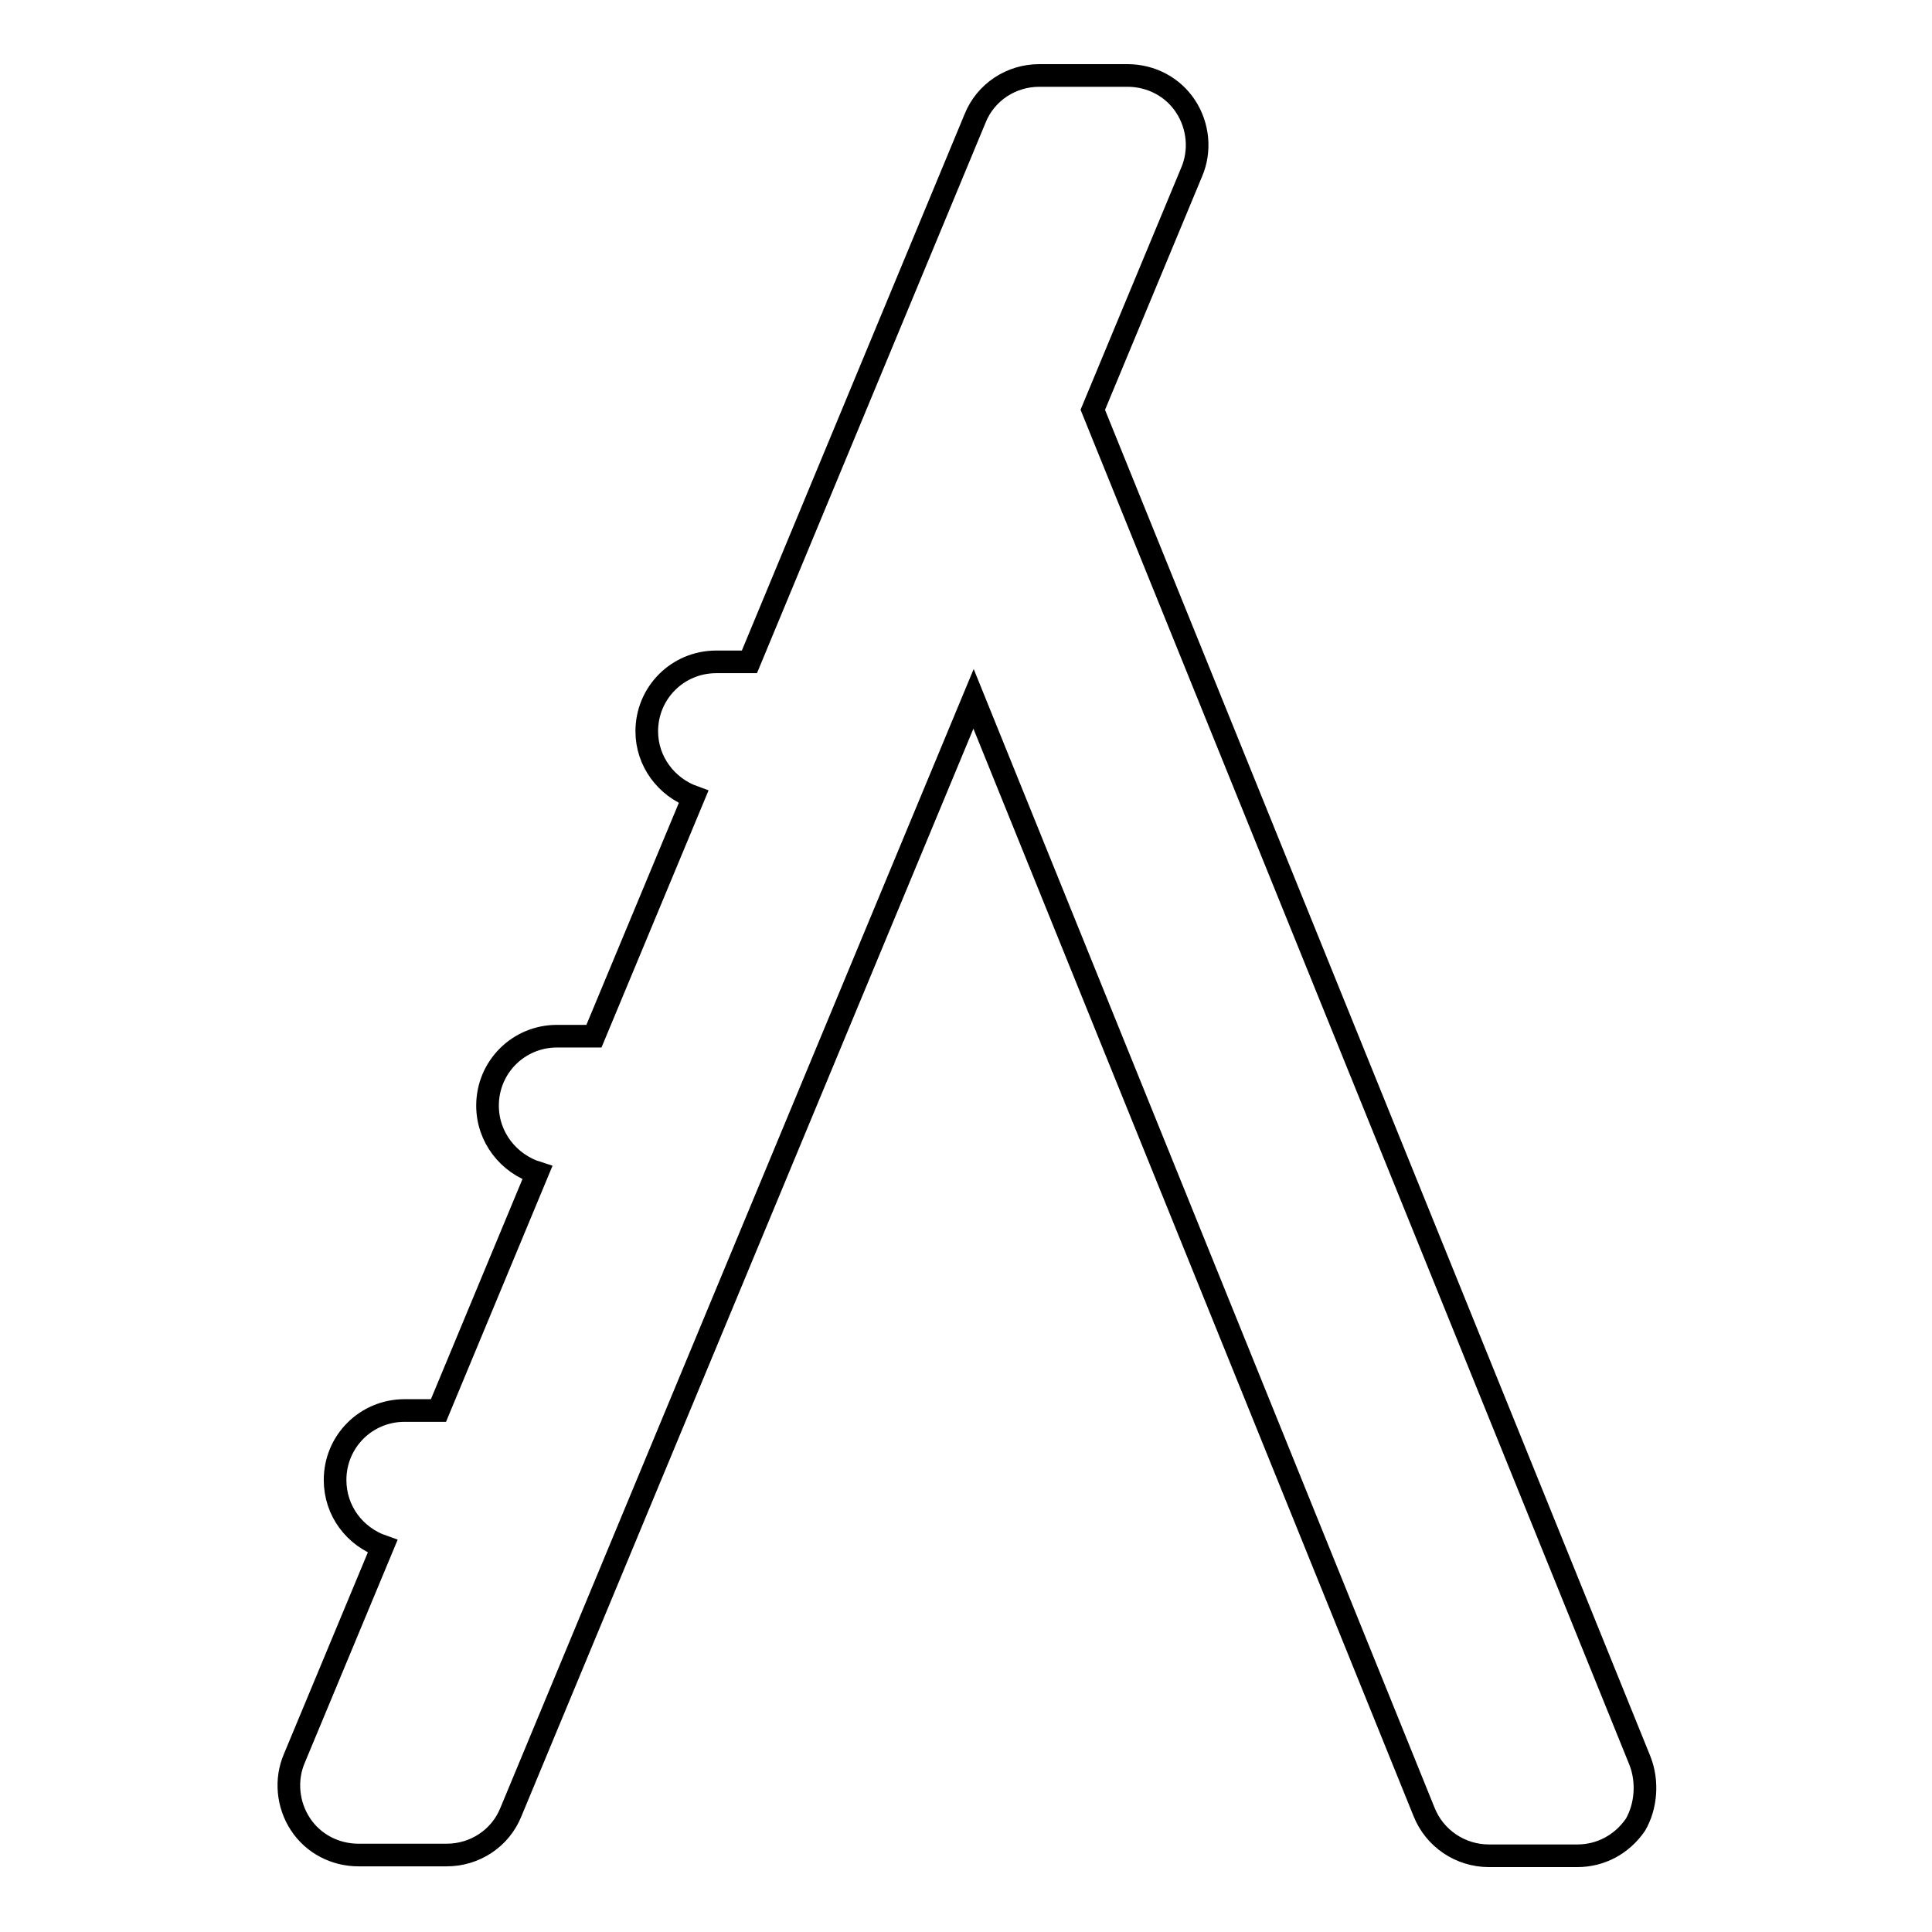 <?xml version="1.0" encoding="utf-8"?>
<!-- Svg Vector Icons : http://www.onlinewebfonts.com/icon -->
<!DOCTYPE svg PUBLIC "-//W3C//DTD SVG 1.1//EN" "http://www.w3.org/Graphics/SVG/1.1/DTD/svg11.dtd">
<svg version="1.1" xmlns="http://www.w3.org/2000/svg" xmlns:xlink="http://www.w3.org/1999/xlink" x="0px" y="0px" viewBox="0 0 256 256" enable-background="new 0 0 256 256" xml:space="preserve">
<g><g><path stroke-width="3" fill-opacity="0" stroke="#000000"  d="M217.3,233.3l-72.5-179l13.1-31.5c1.2-2.8,0.9-6.1-0.8-8.7c-1.7-2.6-4.6-4.1-7.7-4.1h-11.7c-3.7,0-7.1,2.2-8.5,5.7l-29.9,72h-4.4c-5.1,0-9.2,4.1-9.2,9.2c0,4,2.6,7.4,6.2,8.7l-13.2,31.7h-4.9c-5.1,0-9.2,4.1-9.2,9.2c0,4.2,2.8,7.7,6.6,8.9l-13.1,31.5h-4.5c-5.1,0-9.2,4.1-9.2,9.2c0,4.1,2.6,7.5,6.3,8.8l-11.7,28.1c-1.2,2.8-0.9,6.1,0.8,8.7c1.7,2.6,4.6,4.1,7.7,4.1h11.7c3.7,0,7.1-2.2,8.5-5.7l61.3-147.5l59.7,147.5c1.4,3.5,4.8,5.8,8.6,5.8h11.7c3.1,0,5.9-1.5,7.7-4.1C218.1,239.4,218.4,236.1,217.3,233.3z"/><g></g><g></g><g></g><g></g><g></g><g></g><g></g><g></g><g></g><g></g><g></g><g></g><g></g><g></g><g></g></g></g>
</svg>